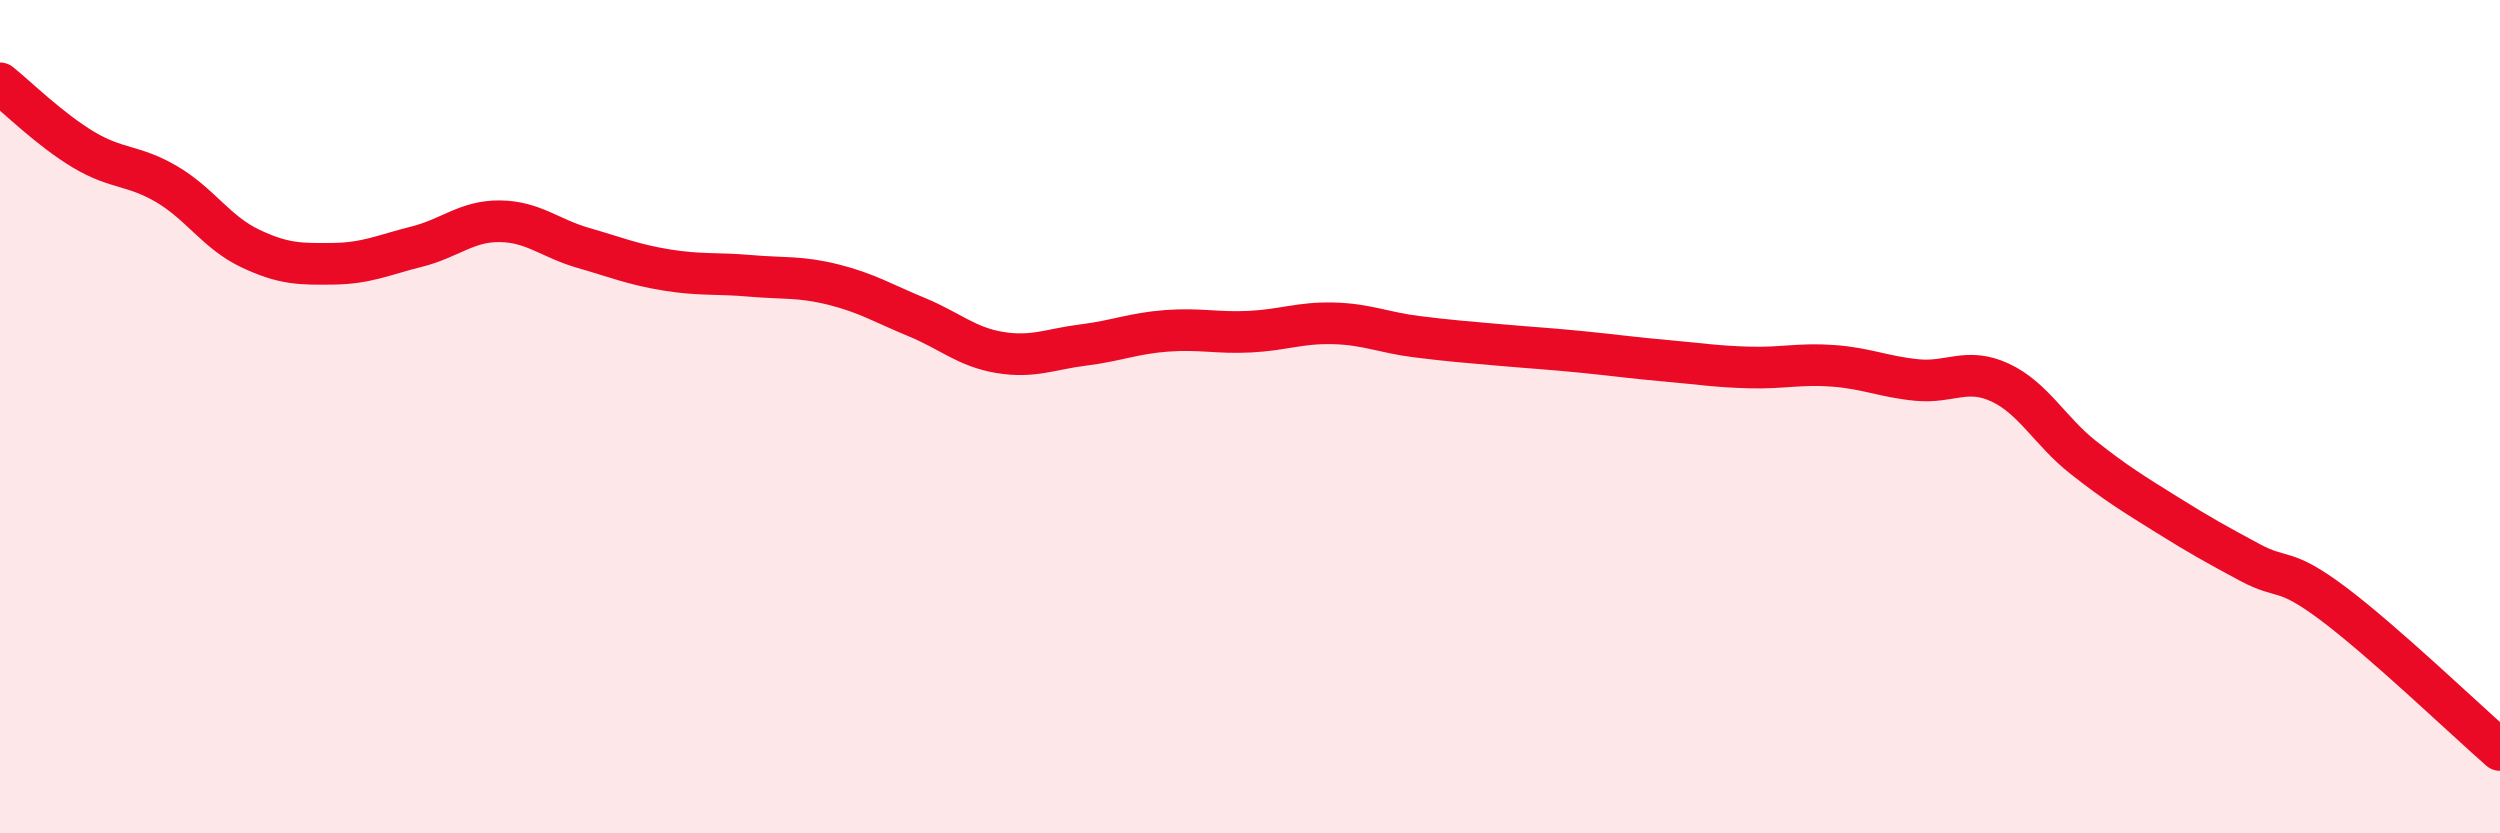 
    <svg width="60" height="20" viewBox="0 0 60 20" xmlns="http://www.w3.org/2000/svg">
      <path
        d="M 0,2 C 0.4,2.32 1.2,3.11 2,3.59 C 2.8,4.07 3.2,3.95 4,4.42 C 4.8,4.89 5.2,5.58 6,5.96 C 6.8,6.34 7.2,6.34 8,6.33 C 8.8,6.32 9.2,6.12 10,5.92 C 10.8,5.72 11.2,5.3 12,5.31 C 12.8,5.32 13.2,5.72 14,5.95 C 14.8,6.18 15.2,6.35 16,6.48 C 16.8,6.61 17.2,6.55 18,6.62 C 18.8,6.69 19.2,6.63 20,6.83 C 20.8,7.03 21.2,7.28 22,7.61 C 22.8,7.94 23.2,8.33 24,8.46 C 24.8,8.59 25.2,8.38 26,8.28 C 26.8,8.18 27.2,8 28,7.94 C 28.8,7.88 29.2,8 30,7.96 C 30.8,7.92 31.2,7.74 32,7.76 C 32.8,7.78 33.2,7.98 34,8.08 C 34.8,8.18 35.2,8.21 36,8.28 C 36.8,8.35 37.2,8.37 38,8.45 C 38.8,8.53 39.2,8.59 40,8.66 C 40.8,8.73 41.2,8.8 42,8.82 C 42.8,8.84 43.2,8.72 44,8.78 C 44.8,8.84 45.2,9.04 46,9.12 C 46.8,9.2 47.2,8.81 48,9.18 C 48.8,9.55 49.2,10.35 50,10.98 C 50.8,11.61 51.2,11.85 52,12.35 C 52.8,12.85 53.2,13.07 54,13.5 C 54.8,13.93 54.8,13.59 56,14.49 C 57.2,15.39 59.2,17.3 60,18L60 20L0 20Z"
        fill="#EB0A25"
        opacity="0.1"
        stroke-linecap="round"
        stroke-linejoin="round"
      />
      <path
        d="M 0,2 C 0.4,2.32 1.2,3.11 2,3.59 C 2.8,4.07 3.2,3.95 4,4.42 C 4.8,4.89 5.2,5.58 6,5.96 C 6.8,6.34 7.2,6.34 8,6.33 C 8.8,6.32 9.2,6.12 10,5.92 C 10.8,5.72 11.2,5.3 12,5.31 C 12.8,5.32 13.2,5.72 14,5.95 C 14.8,6.18 15.2,6.35 16,6.48 C 16.8,6.61 17.2,6.55 18,6.62 C 18.8,6.69 19.2,6.63 20,6.83 C 20.8,7.03 21.2,7.28 22,7.61 C 22.8,7.94 23.2,8.33 24,8.46 C 24.8,8.59 25.2,8.38 26,8.28 C 26.8,8.18 27.2,8 28,7.94 C 28.8,7.88 29.2,8 30,7.96 C 30.8,7.92 31.2,7.74 32,7.76 C 32.8,7.78 33.2,7.98 34,8.08 C 34.8,8.18 35.2,8.21 36,8.28 C 36.8,8.35 37.2,8.37 38,8.45 C 38.8,8.53 39.2,8.59 40,8.66 C 40.8,8.73 41.2,8.8 42,8.82 C 42.8,8.84 43.2,8.72 44,8.78 C 44.8,8.84 45.2,9.04 46,9.12 C 46.8,9.2 47.2,8.81 48,9.18 C 48.8,9.55 49.2,10.35 50,10.98 C 50.8,11.61 51.2,11.85 52,12.35 C 52.8,12.85 53.2,13.07 54,13.5 C 54.8,13.93 54.8,13.59 56,14.49 C 57.2,15.39 59.2,17.3 60,18"
        stroke="#EB0A25"
        stroke-width="1"
        fill="none"
        stroke-linecap="round"
        stroke-linejoin="round"
      />
    </svg>
  